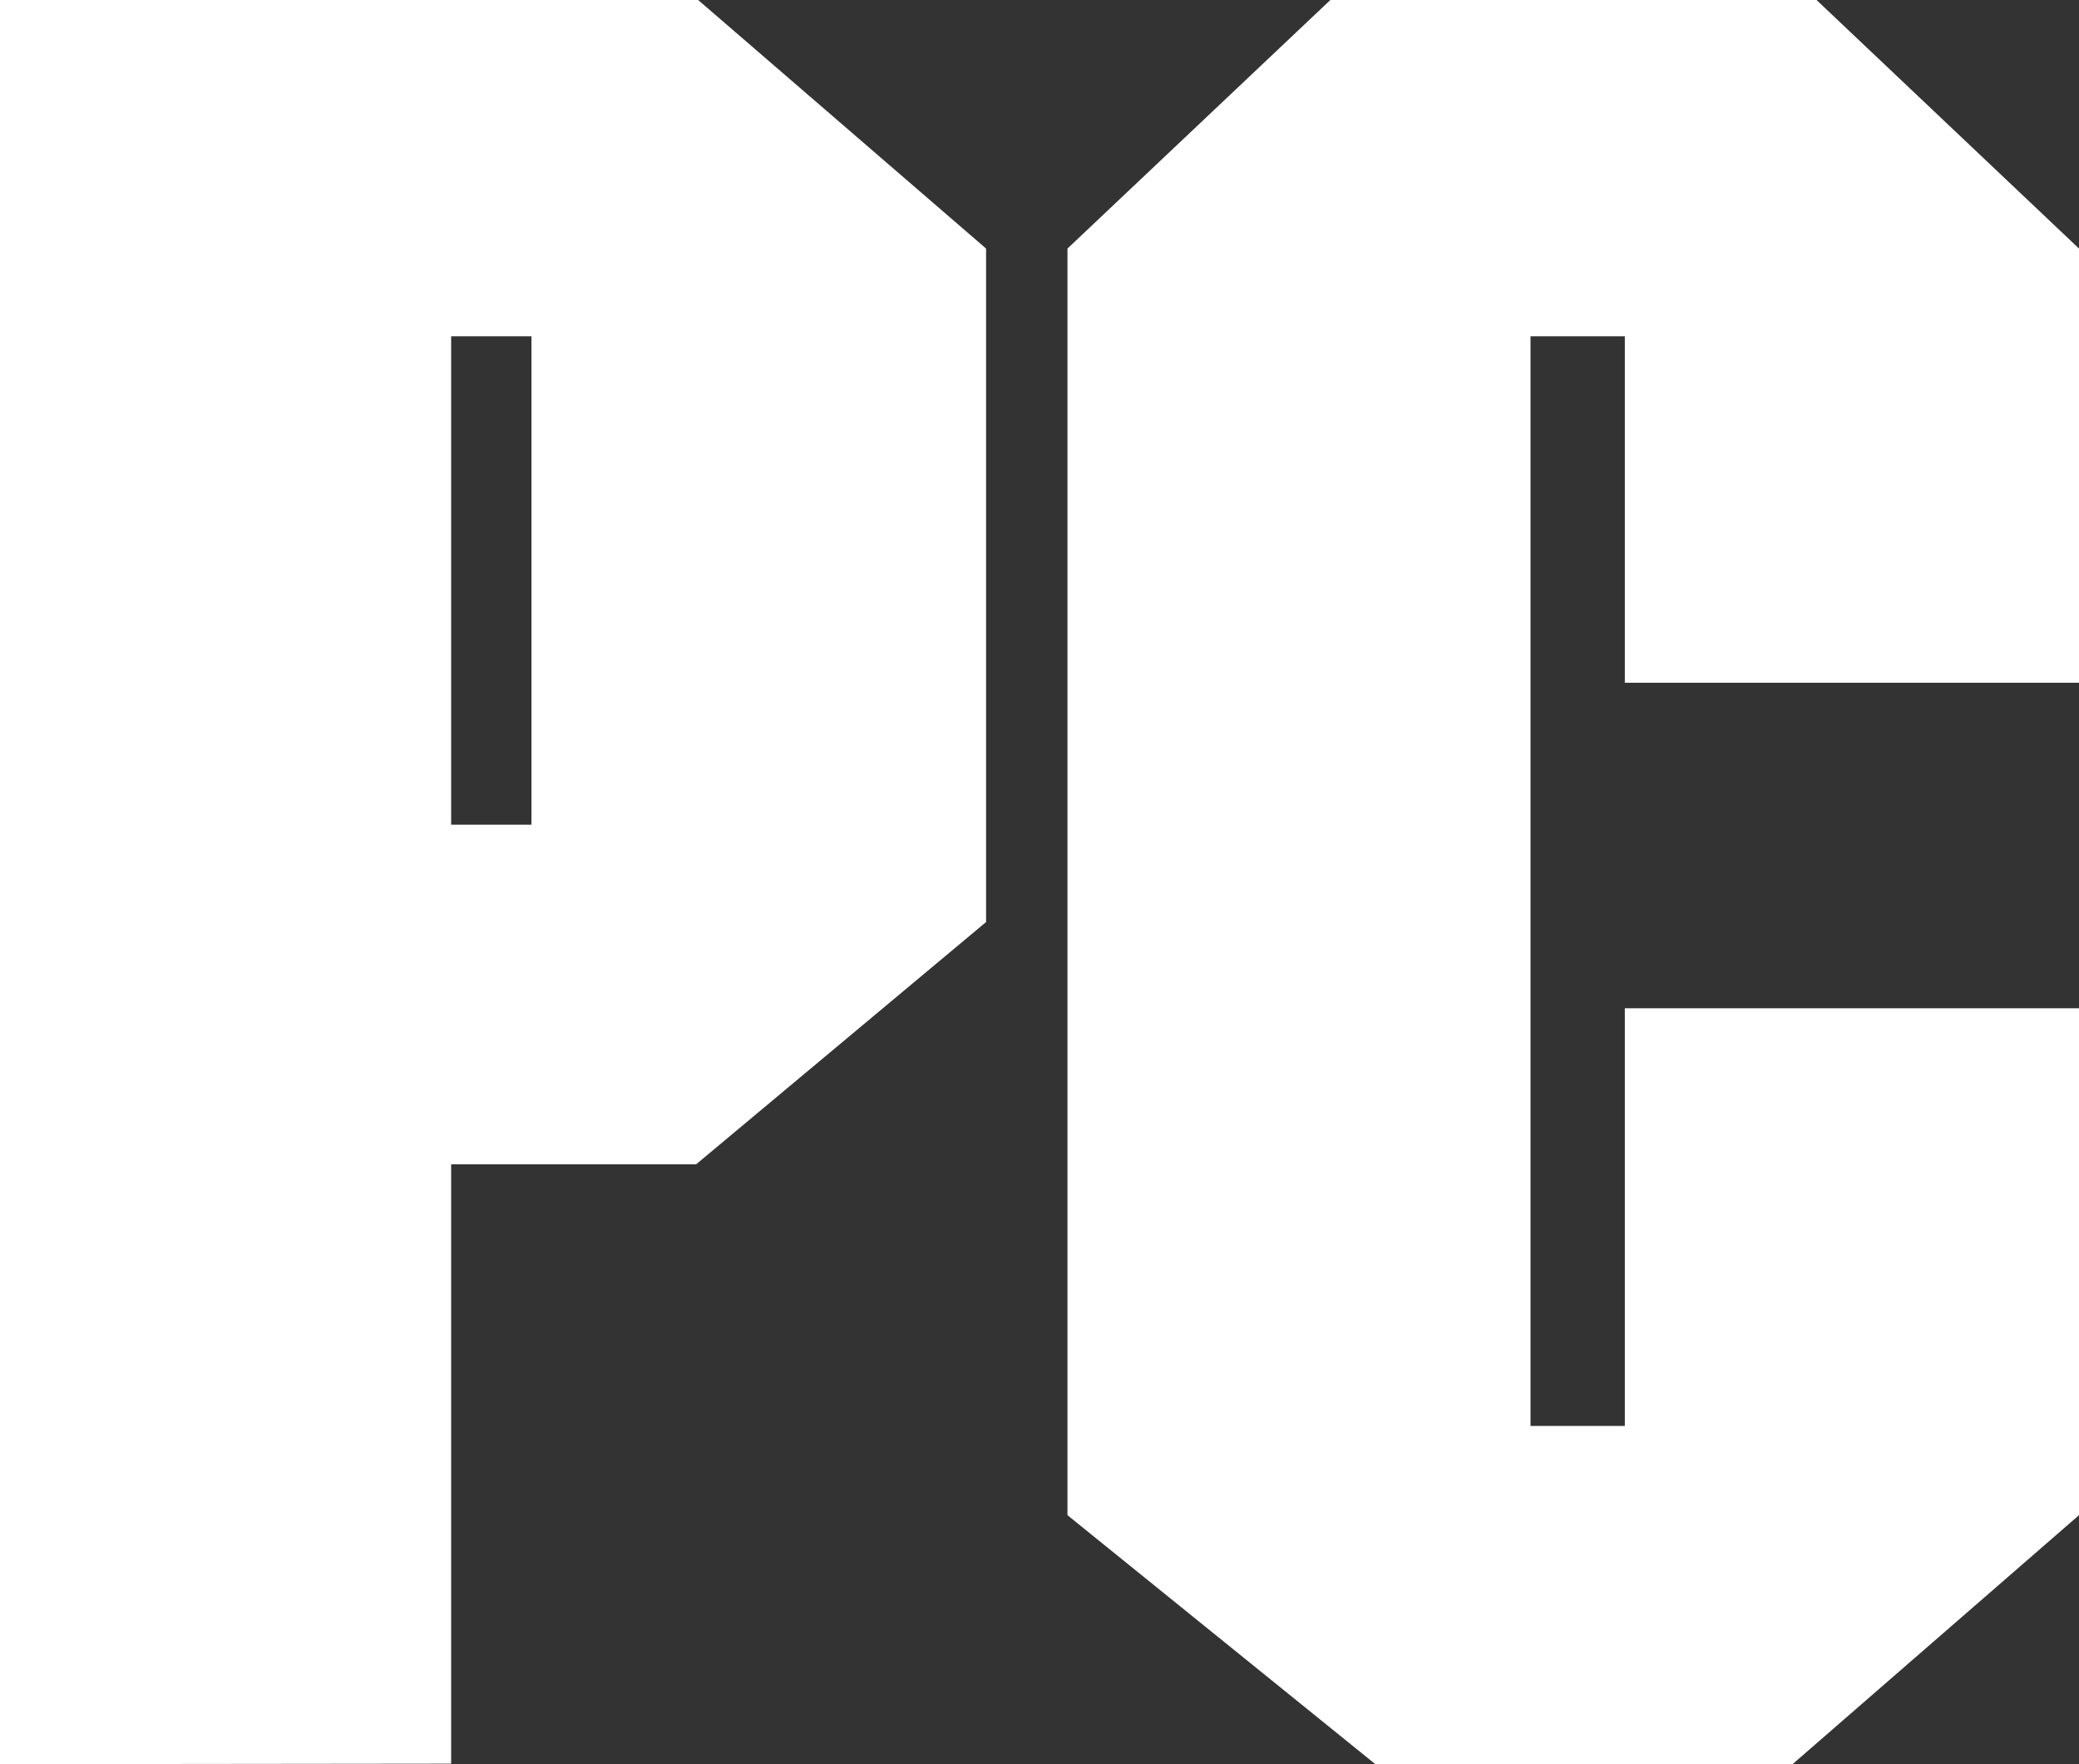 <svg width="33" height="28" viewBox="0 0 33 28" fill="none" xmlns="http://www.w3.org/2000/svg">
<rect x="0" y="0" width="33" height="28" fill="#333333" stroke="none"/>
<path d="M11.082 0H0V28L7.161 27.992V18.479H11.05L15.652 14.634V3.945L11.082 0ZM8.436 13.089H7.161V5.337H8.436V13.089Z" fill="white"/>
<path d="M16.944 3.945L21.117 0H28.834L33 3.945V10.836H25.791V5.337H24.294V22.632H25.791V16.003H33V24.048L28.453 28H21.831L16.944 24.048V3.945Z" fill="white"/>
</svg>

